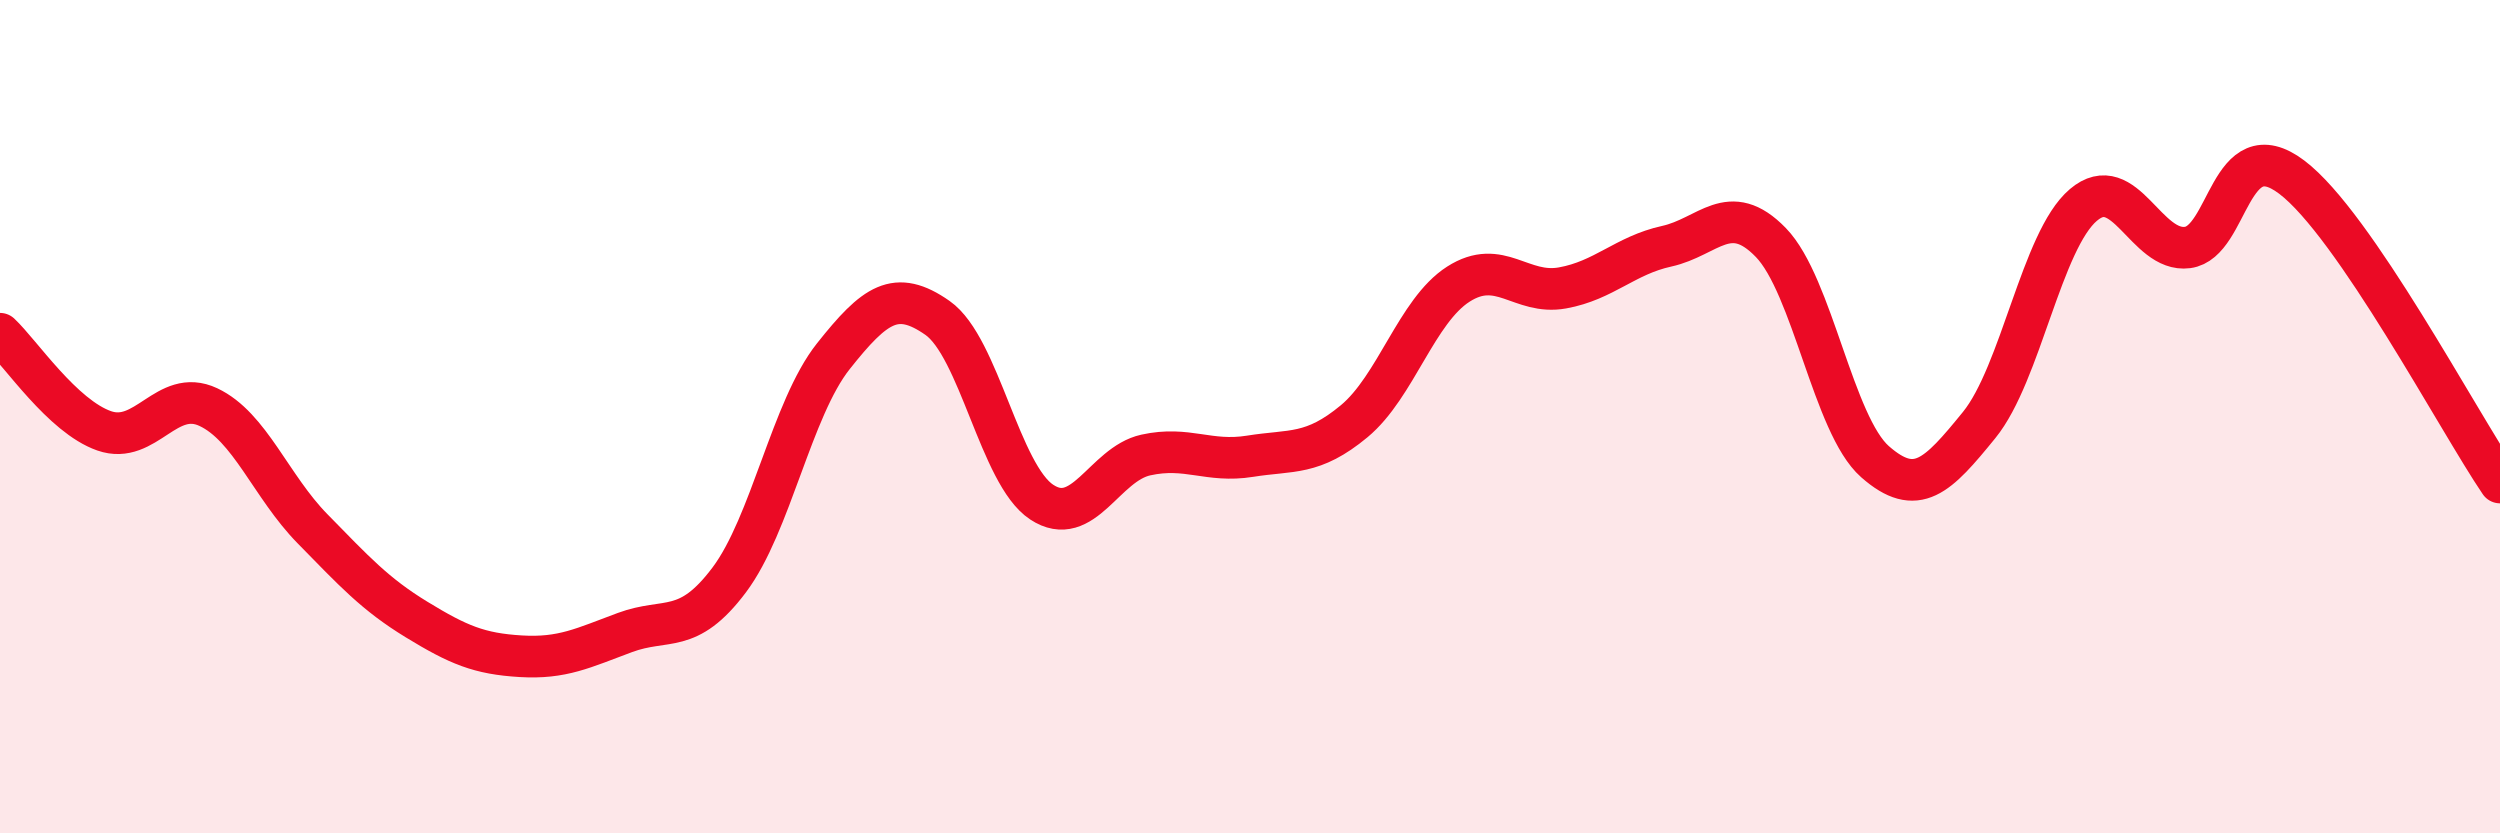 
    <svg width="60" height="20" viewBox="0 0 60 20" xmlns="http://www.w3.org/2000/svg">
      <path
        d="M 0,8.01 C 0.5,8.48 1.5,9.99 2.5,10.34 C 3.5,10.69 4,9.3 5,9.77 C 6,10.24 6.5,11.67 7.5,12.69 C 8.5,13.71 9,14.26 10,14.87 C 11,15.48 11.5,15.69 12.5,15.75 C 13.5,15.81 14,15.55 15,15.18 C 16,14.81 16.5,15.25 17.5,13.92 C 18.5,12.59 19,9.81 20,8.55 C 21,7.29 21.5,6.93 22.5,7.63 C 23.5,8.33 24,11.39 25,12.05 C 26,12.71 26.5,11.14 27.5,10.92 C 28.5,10.7 29,11.11 30,10.95 C 31,10.79 31.5,10.94 32.5,10.11 C 33.5,9.28 34,7.46 35,6.82 C 36,6.18 36.5,7.09 37.5,6.91 C 38.5,6.73 39,6.13 40,5.91 C 41,5.69 41.5,4.79 42.5,5.82 C 43.5,6.85 44,10.2 45,11.08 C 46,11.96 46.5,11.43 47.5,10.2 C 48.5,8.97 49,5.77 50,4.92 C 51,4.07 51.5,6.07 52.5,5.94 C 53.5,5.81 53.5,3.12 55,4.25 C 56.5,5.38 59,10.11 60,11.58L60 20L0 20Z"
        fill="#EB0A25"
        opacity="0.1"
        stroke-linecap="round"
        stroke-linejoin="round"
      />
      <path
        d="M 0,8.01 C 0.5,8.48 1.5,9.99 2.5,10.34 C 3.5,10.69 4,9.3 5,9.77 C 6,10.24 6.5,11.67 7.5,12.69 C 8.5,13.71 9,14.26 10,14.87 C 11,15.48 11.5,15.69 12.5,15.75 C 13.5,15.81 14,15.55 15,15.18 C 16,14.81 16.5,15.25 17.5,13.92 C 18.5,12.59 19,9.81 20,8.55 C 21,7.29 21.5,6.93 22.5,7.63 C 23.5,8.33 24,11.39 25,12.05 C 26,12.71 26.5,11.14 27.5,10.92 C 28.5,10.7 29,11.11 30,10.95 C 31,10.79 31.5,10.94 32.5,10.11 C 33.5,9.28 34,7.46 35,6.82 C 36,6.18 36.5,7.09 37.5,6.91 C 38.5,6.73 39,6.13 40,5.91 C 41,5.69 41.5,4.79 42.5,5.82 C 43.5,6.85 44,10.2 45,11.08 C 46,11.96 46.5,11.43 47.5,10.2 C 48.5,8.97 49,5.77 50,4.92 C 51,4.07 51.5,6.07 52.5,5.94 C 53.5,5.81 53.5,3.12 55,4.25 C 56.5,5.38 59,10.11 60,11.58"
        stroke="#EB0A25"
        stroke-width="1"
        fill="none"
        stroke-linecap="round"
        stroke-linejoin="round"
      />
    </svg>
  